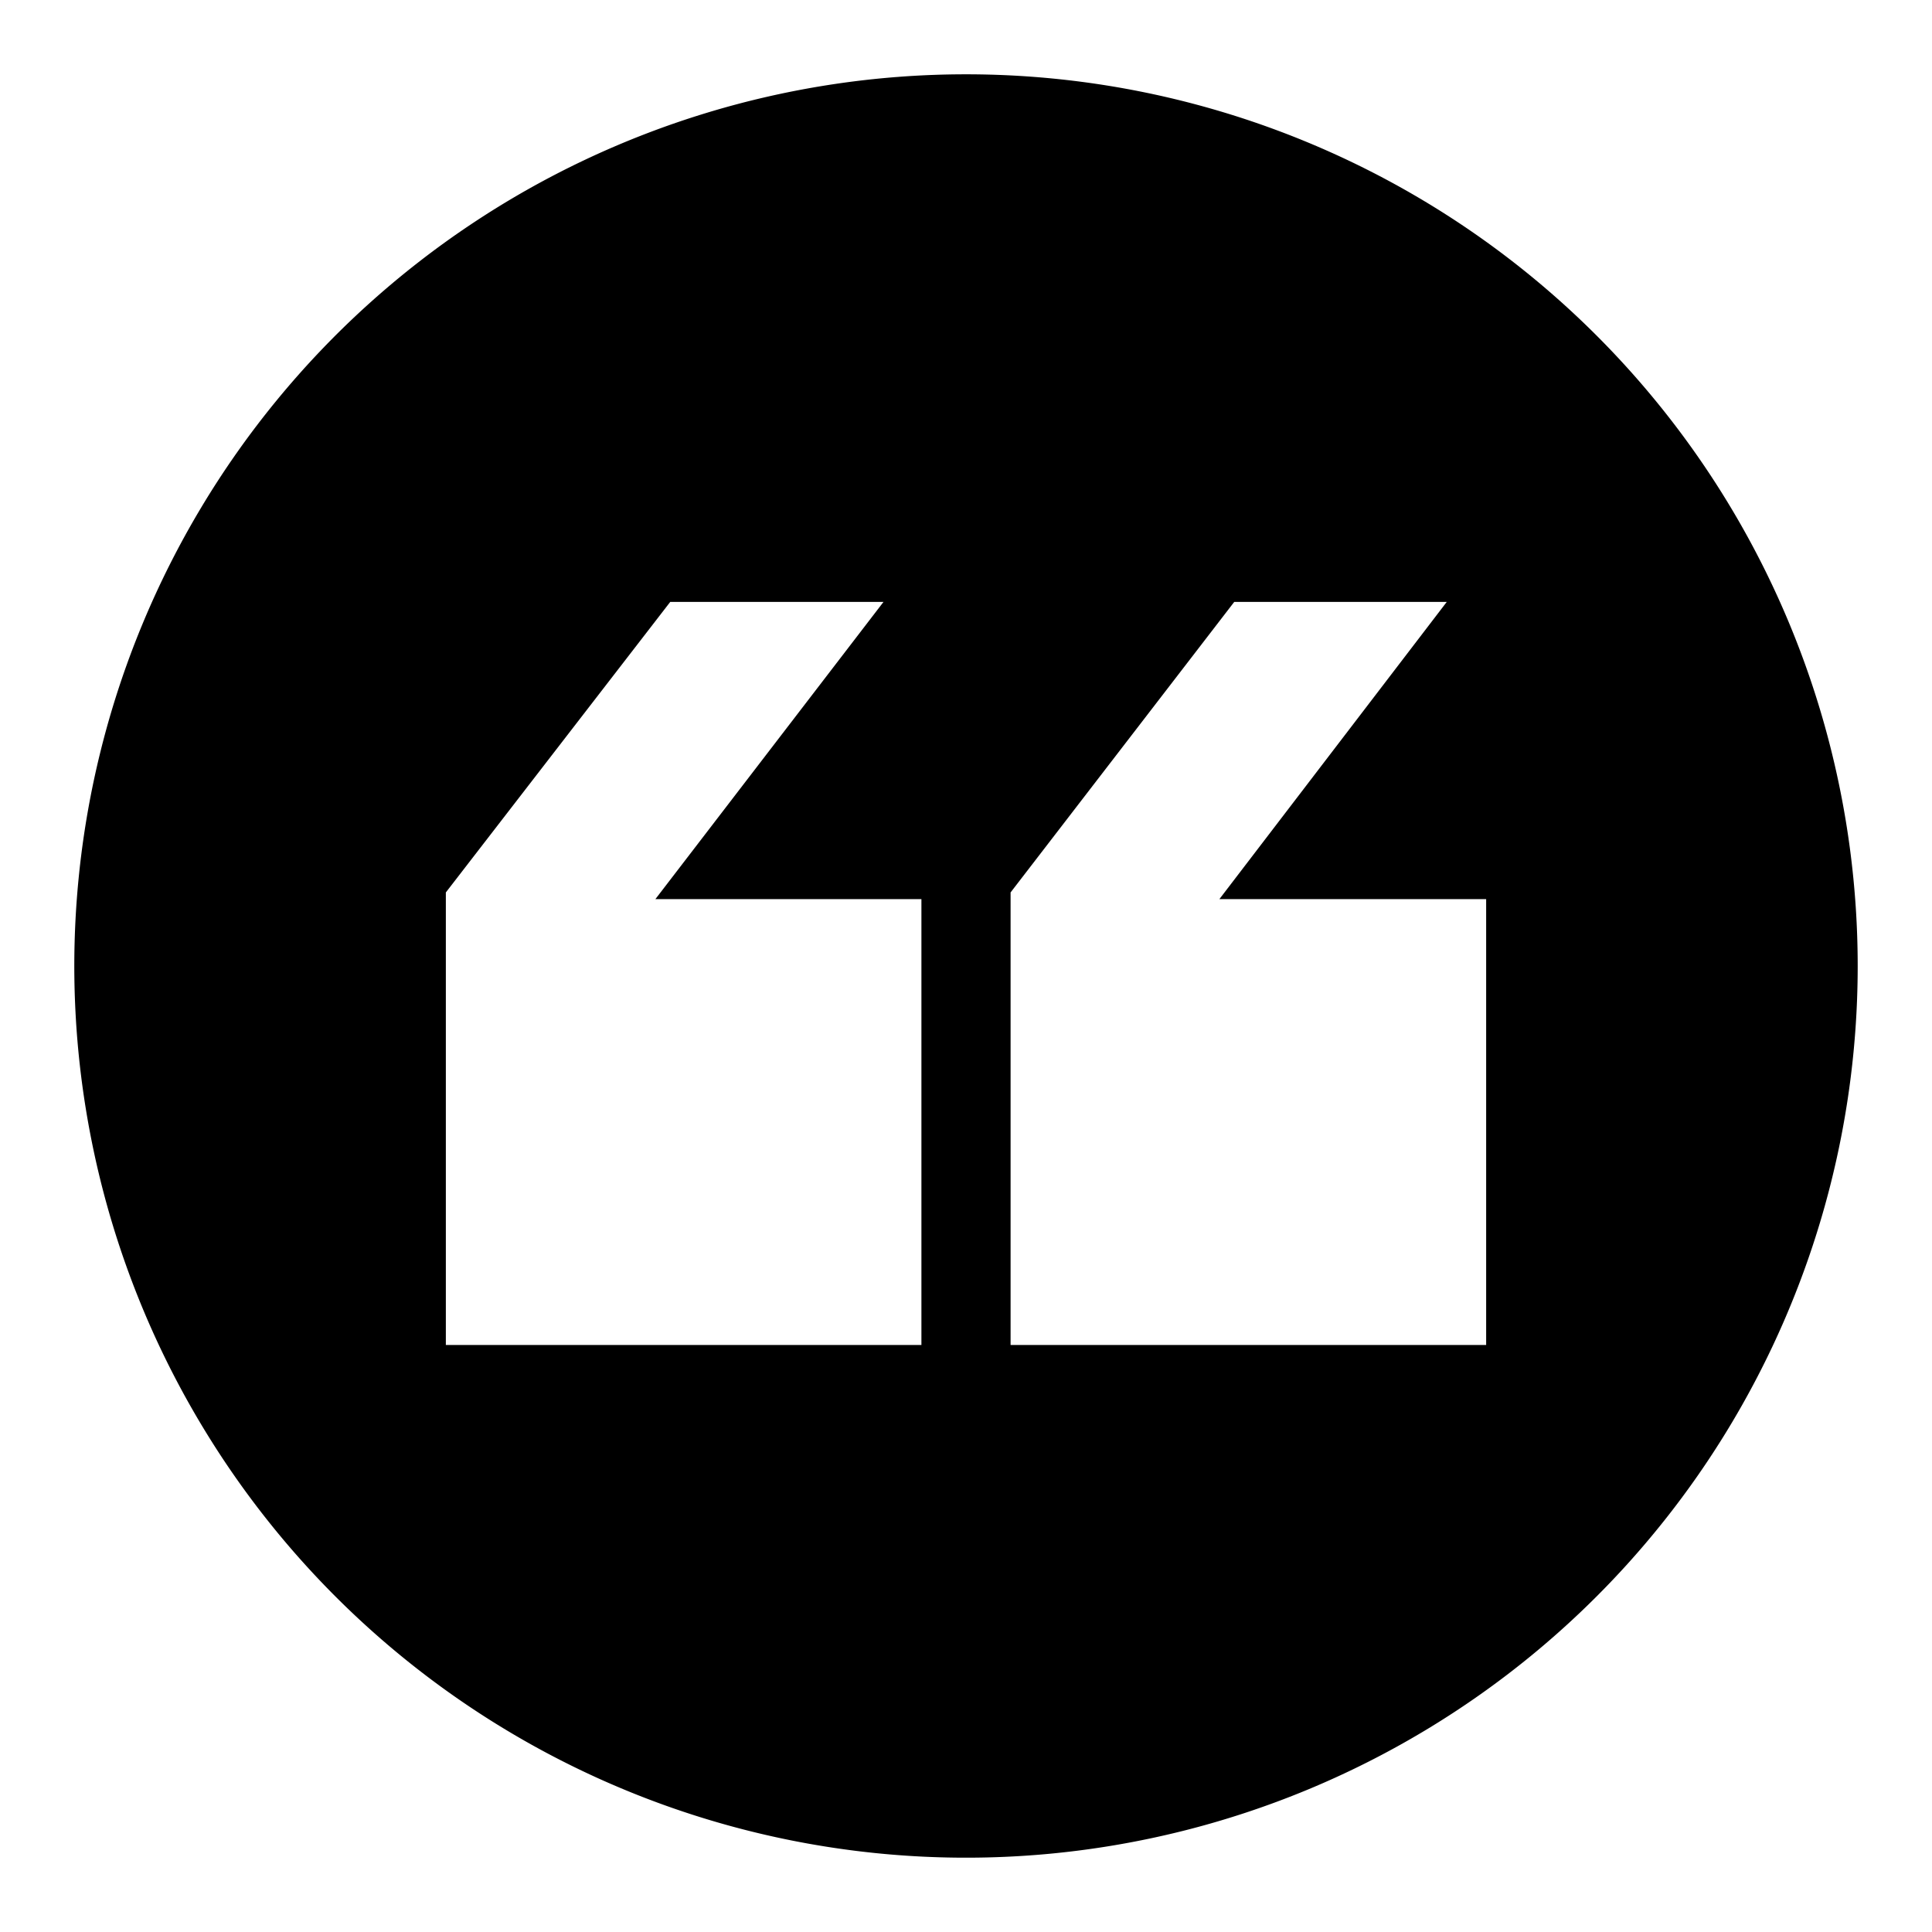 <svg id="eb53e902-4eb9-4a74-a363-78ce5d985a69" data-name="Blue" xmlns="http://www.w3.org/2000/svg" viewBox="0 0 260 260"><path d="M130,10A120,120,0,1,0,250,130,120,120,0,0,0,130,10Zm-6,171H60V120.1L90.2,81h28.7L88.2,121H124Zm76,0H136V120.1L166.1,81h28.6l-30.6,40H200Z"/></svg>